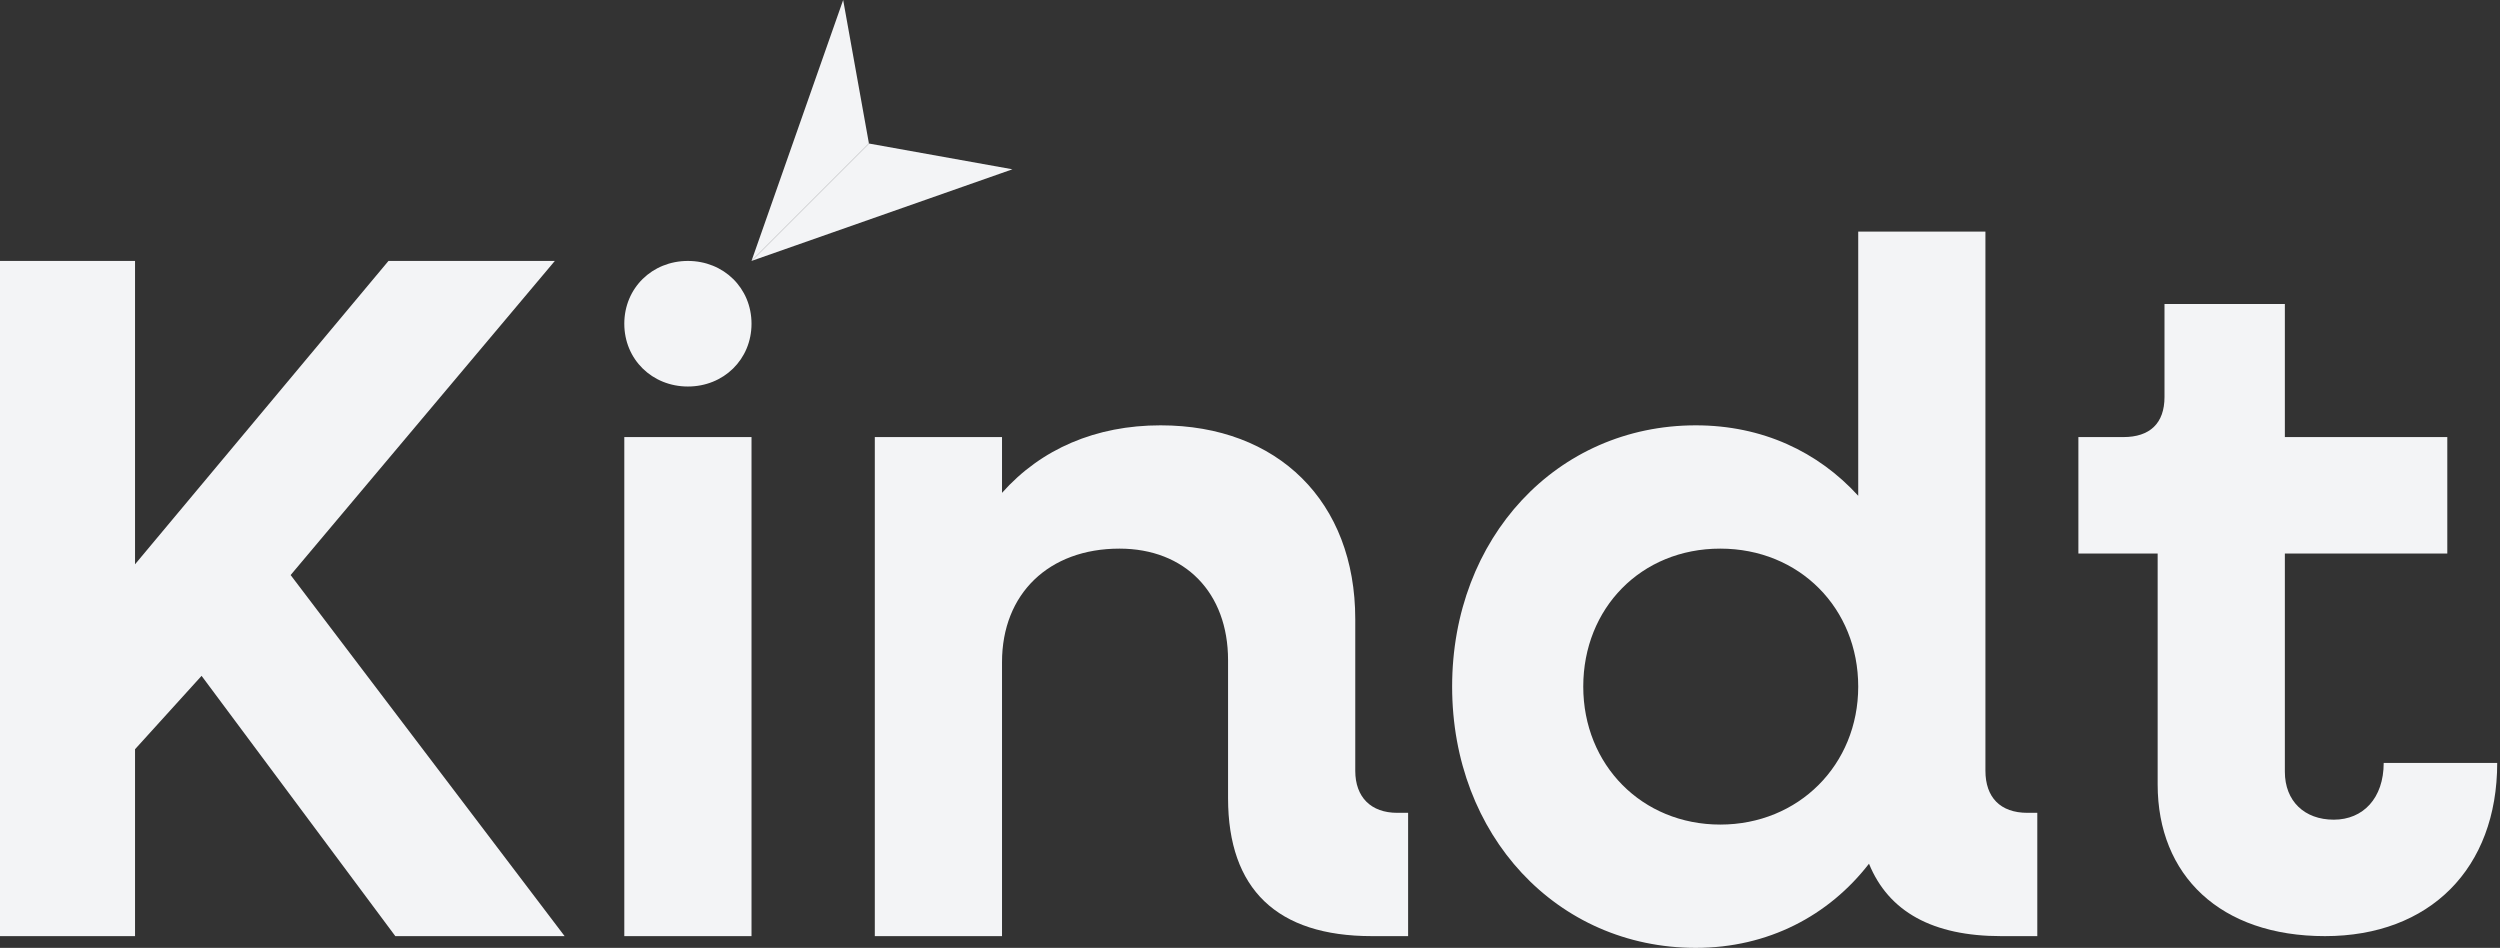 <svg width="211" height="80" viewBox="0 0 211 80" fill="none" xmlns="http://www.w3.org/2000/svg">
<rect x="0" y="0" width="211" height="80" fill="#333333" stroke="none"/>
<g clip-path="url(#clip0_161_7)">
<path d="M0 22.023H11.397V47.626L32.787 22.023H46.827L24.529 48.534L47.653 79.009H33.365L17.013 57.041L11.397 63.235V79.009H0V22.023Z" fill="#F3F4F6"/>
<path d="M52.691 27.323C52.691 24.308 55.045 22.023 58.059 22.023C61.074 22.023 63.428 24.308 63.428 27.323C63.428 30.337 61.074 32.622 58.059 32.622C55.045 32.622 52.691 30.337 52.691 27.323ZM52.691 36.889H63.428V79.009H52.691V36.889Z" fill="#F3F4F6"/>
<path d="M73.834 36.889H84.57V41.597C87.873 37.88 92.498 35.898 97.949 35.898C107.86 35.898 114.384 42.34 114.384 52.251V65.052C114.384 67.281 115.705 68.603 117.935 68.603H118.844V79.009H115.788C107.777 79.009 103.648 75.045 103.648 67.364V55.719C103.648 50.021 100.014 46.304 94.48 46.304C88.534 46.304 84.57 50.103 84.57 55.884V79.009H73.834V36.889Z" fill="#F3F4F6"/>
<path d="M122.56 57.949C122.56 45.396 131.397 35.898 143.125 35.898C148.74 35.898 153.448 38.128 156.834 41.844V19.546H167.57V65.052C167.57 67.281 168.809 68.603 171.122 68.603H171.948V79.009H168.892C163.111 79.009 159.394 76.944 157.743 72.897C154.356 77.275 149.236 80 143.125 80C131.397 80 122.56 70.502 122.56 57.949ZM156.834 57.949C156.834 51.342 151.879 46.304 145.189 46.304C138.5 46.304 133.627 51.342 133.627 57.949C133.627 64.556 138.582 69.594 145.189 69.594C151.796 69.594 156.834 64.556 156.834 57.949Z" fill="#F3F4F6"/>
<path d="M182.106 66.208V46.717H175.416V36.889H179.215C181.445 36.889 182.684 35.733 182.684 33.503V25.657H192.842V36.889H206.552V46.717H192.842V65.134C192.842 67.612 194.494 69.181 196.972 69.181C199.449 69.181 201.184 67.364 201.184 64.391H210.764C210.764 73.31 205.065 79.009 196.228 79.009C187.392 79.009 182.106 73.888 182.106 66.208Z" fill="#F3F4F6"/>
<path d="M71.163 0L63.427 22.023L73.338 12.113L71.163 0Z" fill="#F3F4F6"/>
<path d="M73.338 12.113L63.427 22.023L85.451 14.288L73.338 12.113Z" fill="#F3F4F6"/>
</g>
<defs>
<clipPath id="clip0_161_7">
<rect width="210.764" height="80" fill="white"/>
</clipPath>
</defs>
</svg>
